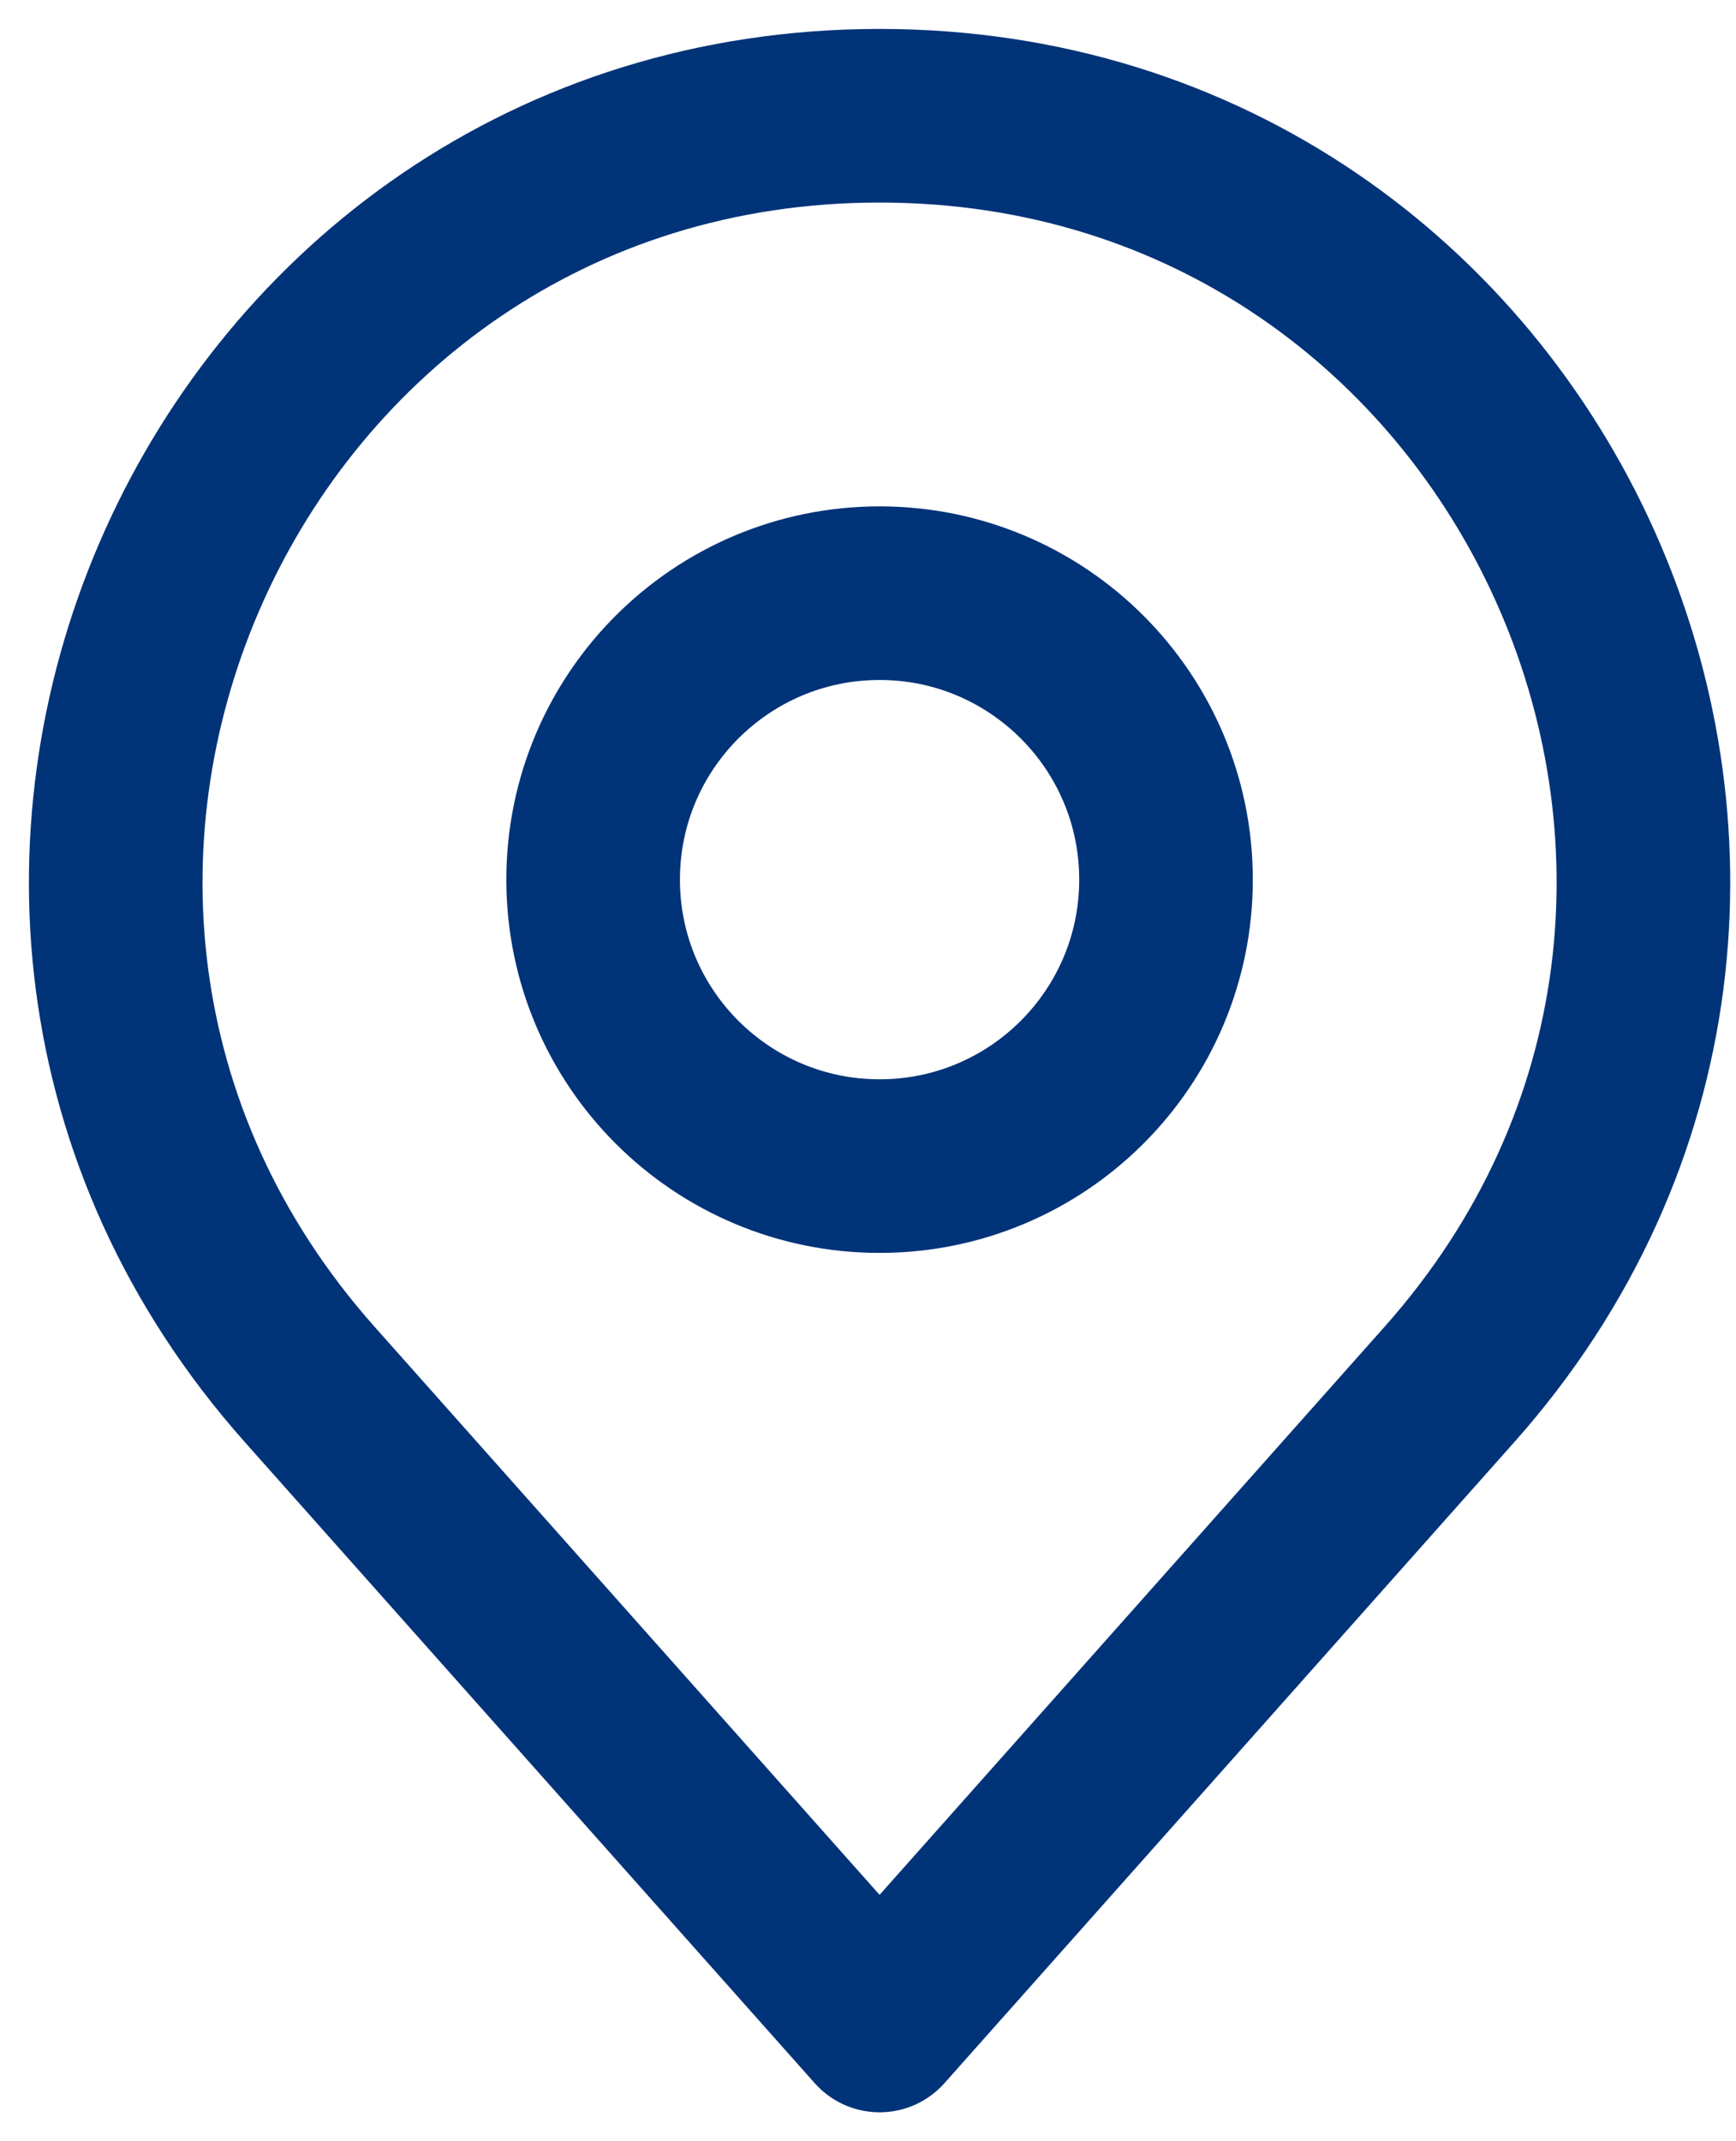 <?xml version="1.0" encoding="UTF-8"?> <svg xmlns="http://www.w3.org/2000/svg" width="30" height="37" viewBox="0 0 30 37" fill="none"><path d="M5.353 23.924L15.2 35L25.047 23.924C32.599 15.429 26.567 2 15.2 2C3.833 2 -2.199 15.429 5.353 23.924Z" stroke="#003378" stroke-width="3" stroke-linecap="round" stroke-linejoin="round"></path><path d="M15.2 20.15C17.934 20.15 20.15 17.934 20.15 15.2C20.15 12.466 17.934 10.25 15.2 10.25C12.466 10.25 10.25 12.466 10.25 15.2C10.25 17.934 12.466 20.15 15.2 20.15Z" stroke="#003378" stroke-width="3" stroke-linecap="round" stroke-linejoin="round"></path></svg> 
